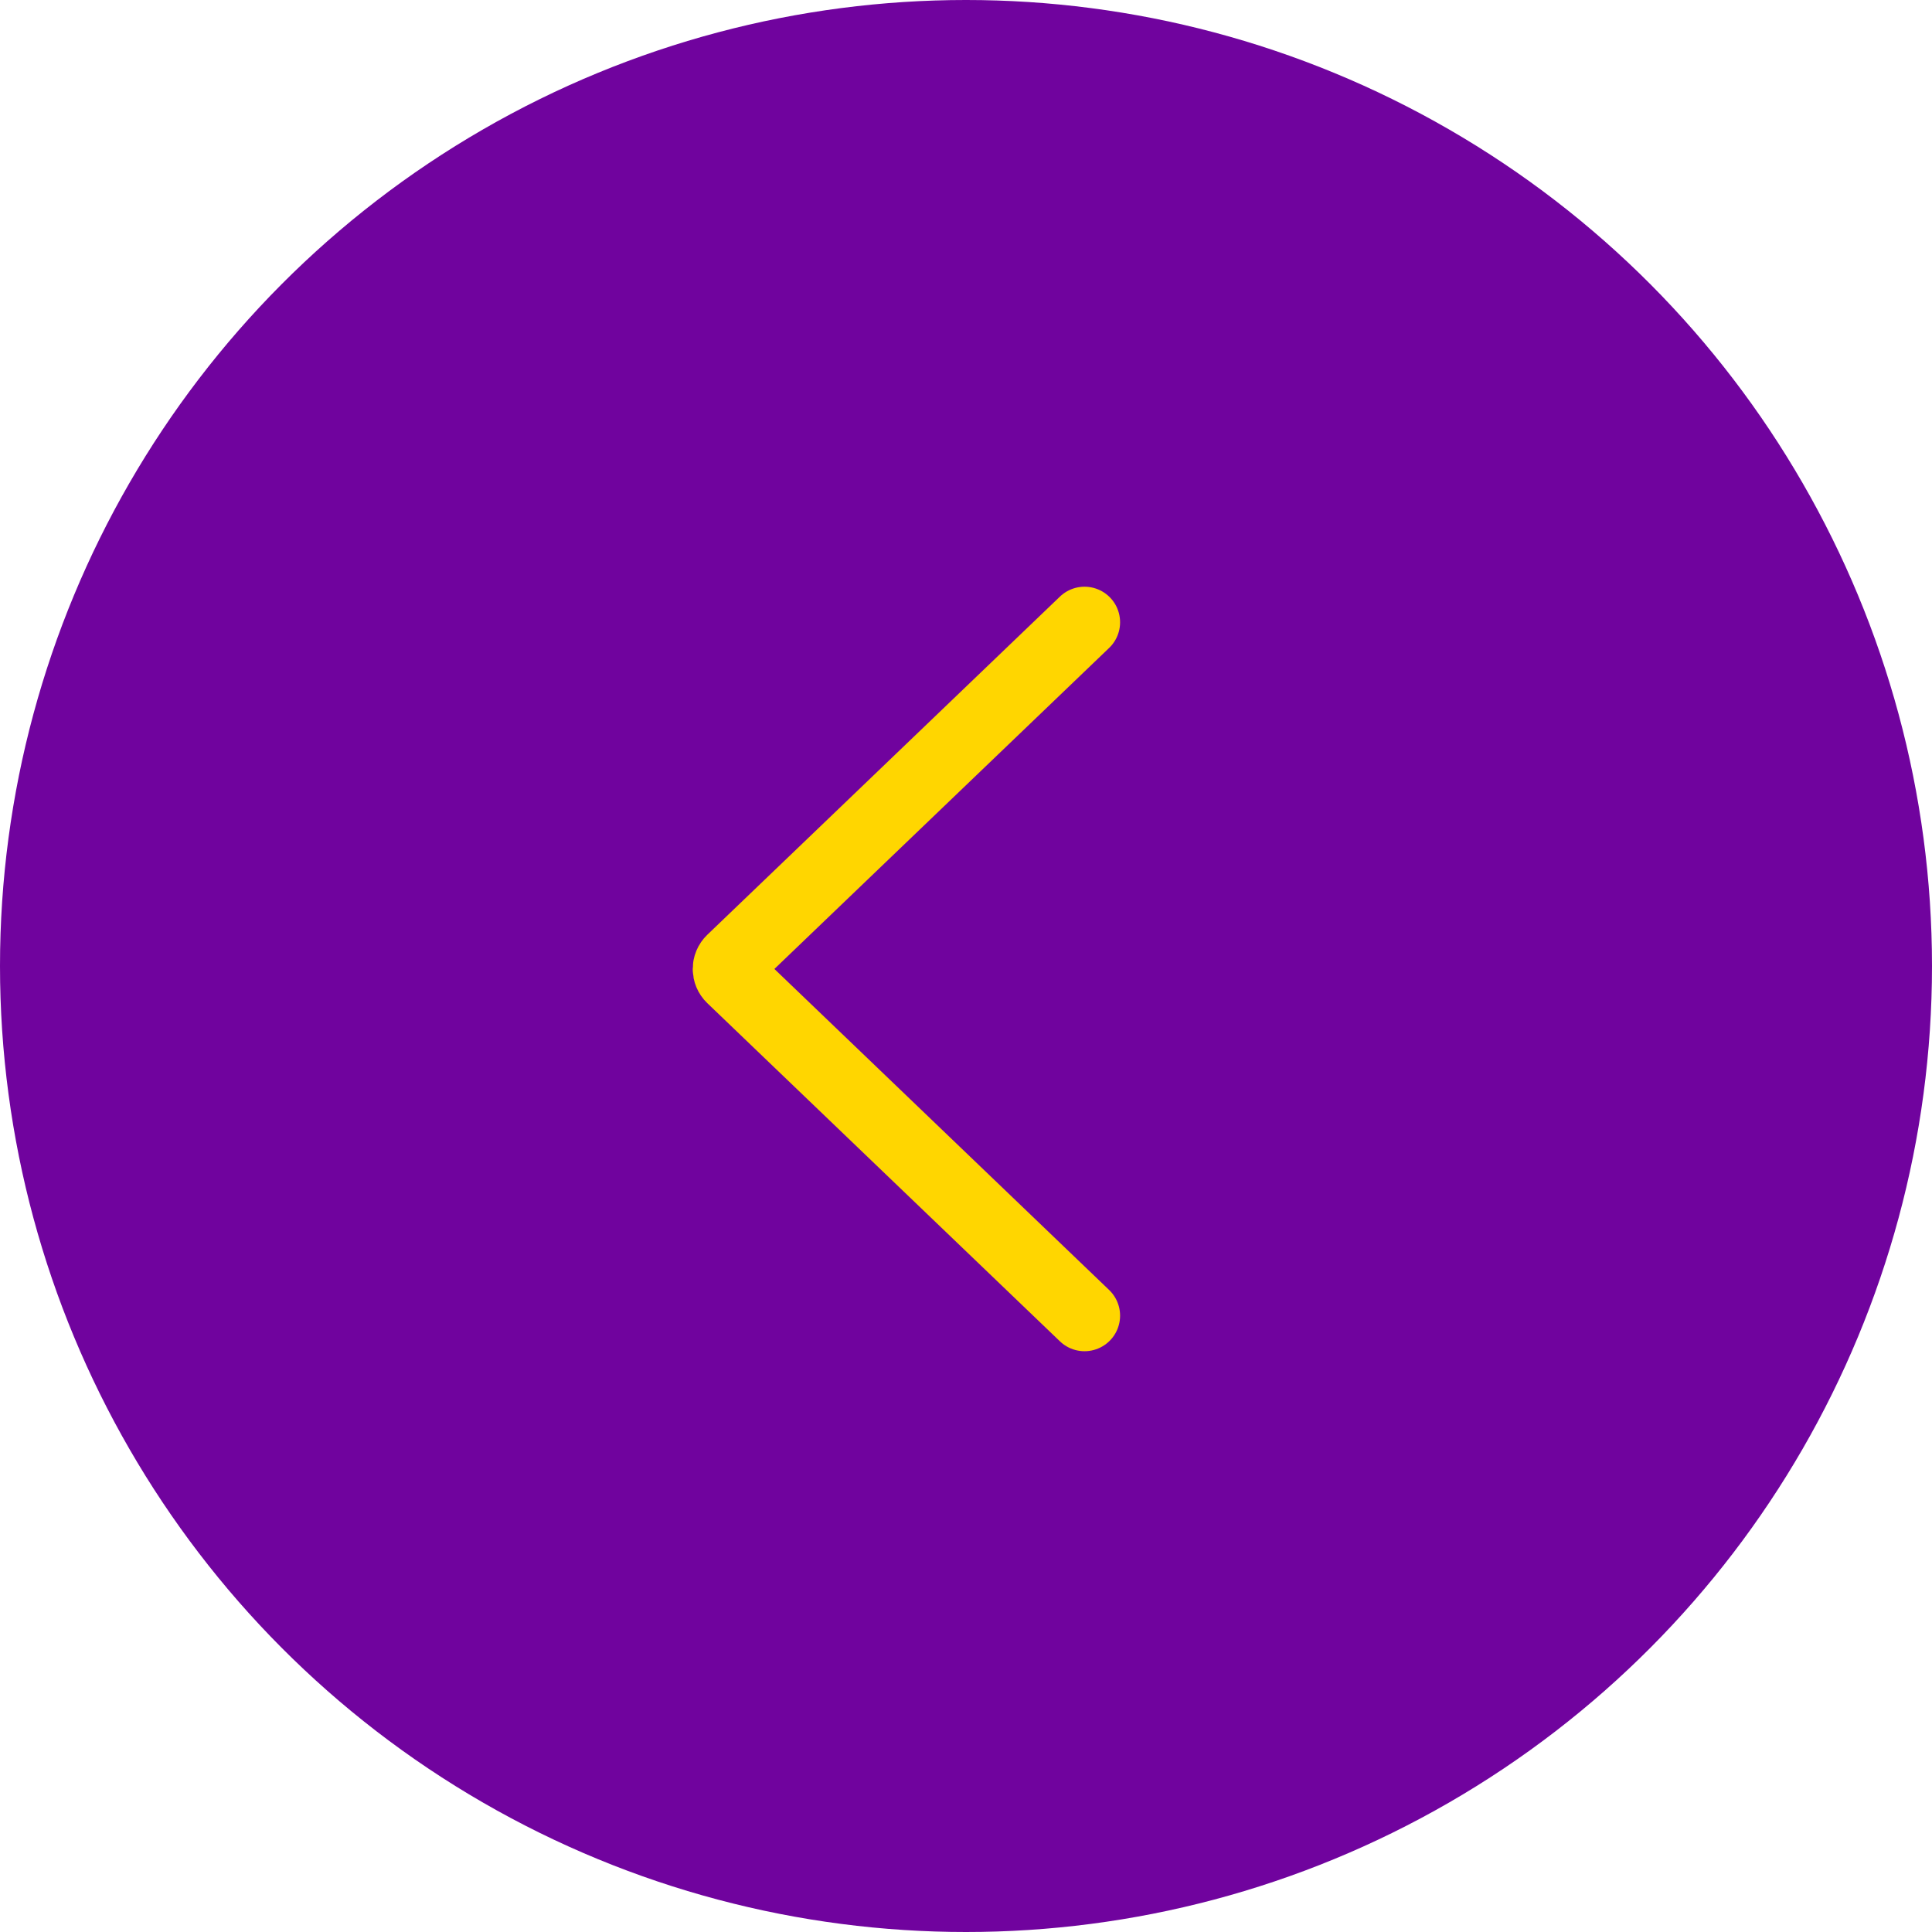 <?xml version="1.0" encoding="UTF-8"?> <svg xmlns="http://www.w3.org/2000/svg" width="326" height="326" viewBox="0 0 326 326" fill="none"> <g clip-path="url(#clip0_1006_261)"> <circle cx="163" cy="163" r="163" fill="#70039E"></circle> <path d="M183 105L123.505 162.057C122.684 162.844 122.684 164.156 123.505 164.943L183 222" stroke="#FFD600" stroke-width="12" stroke-linecap="round"></path> </g> <defs> <clipPath id="clip0_1006_261"> <rect width="326" height="326" fill="white"></rect> </clipPath> </defs> </svg> 